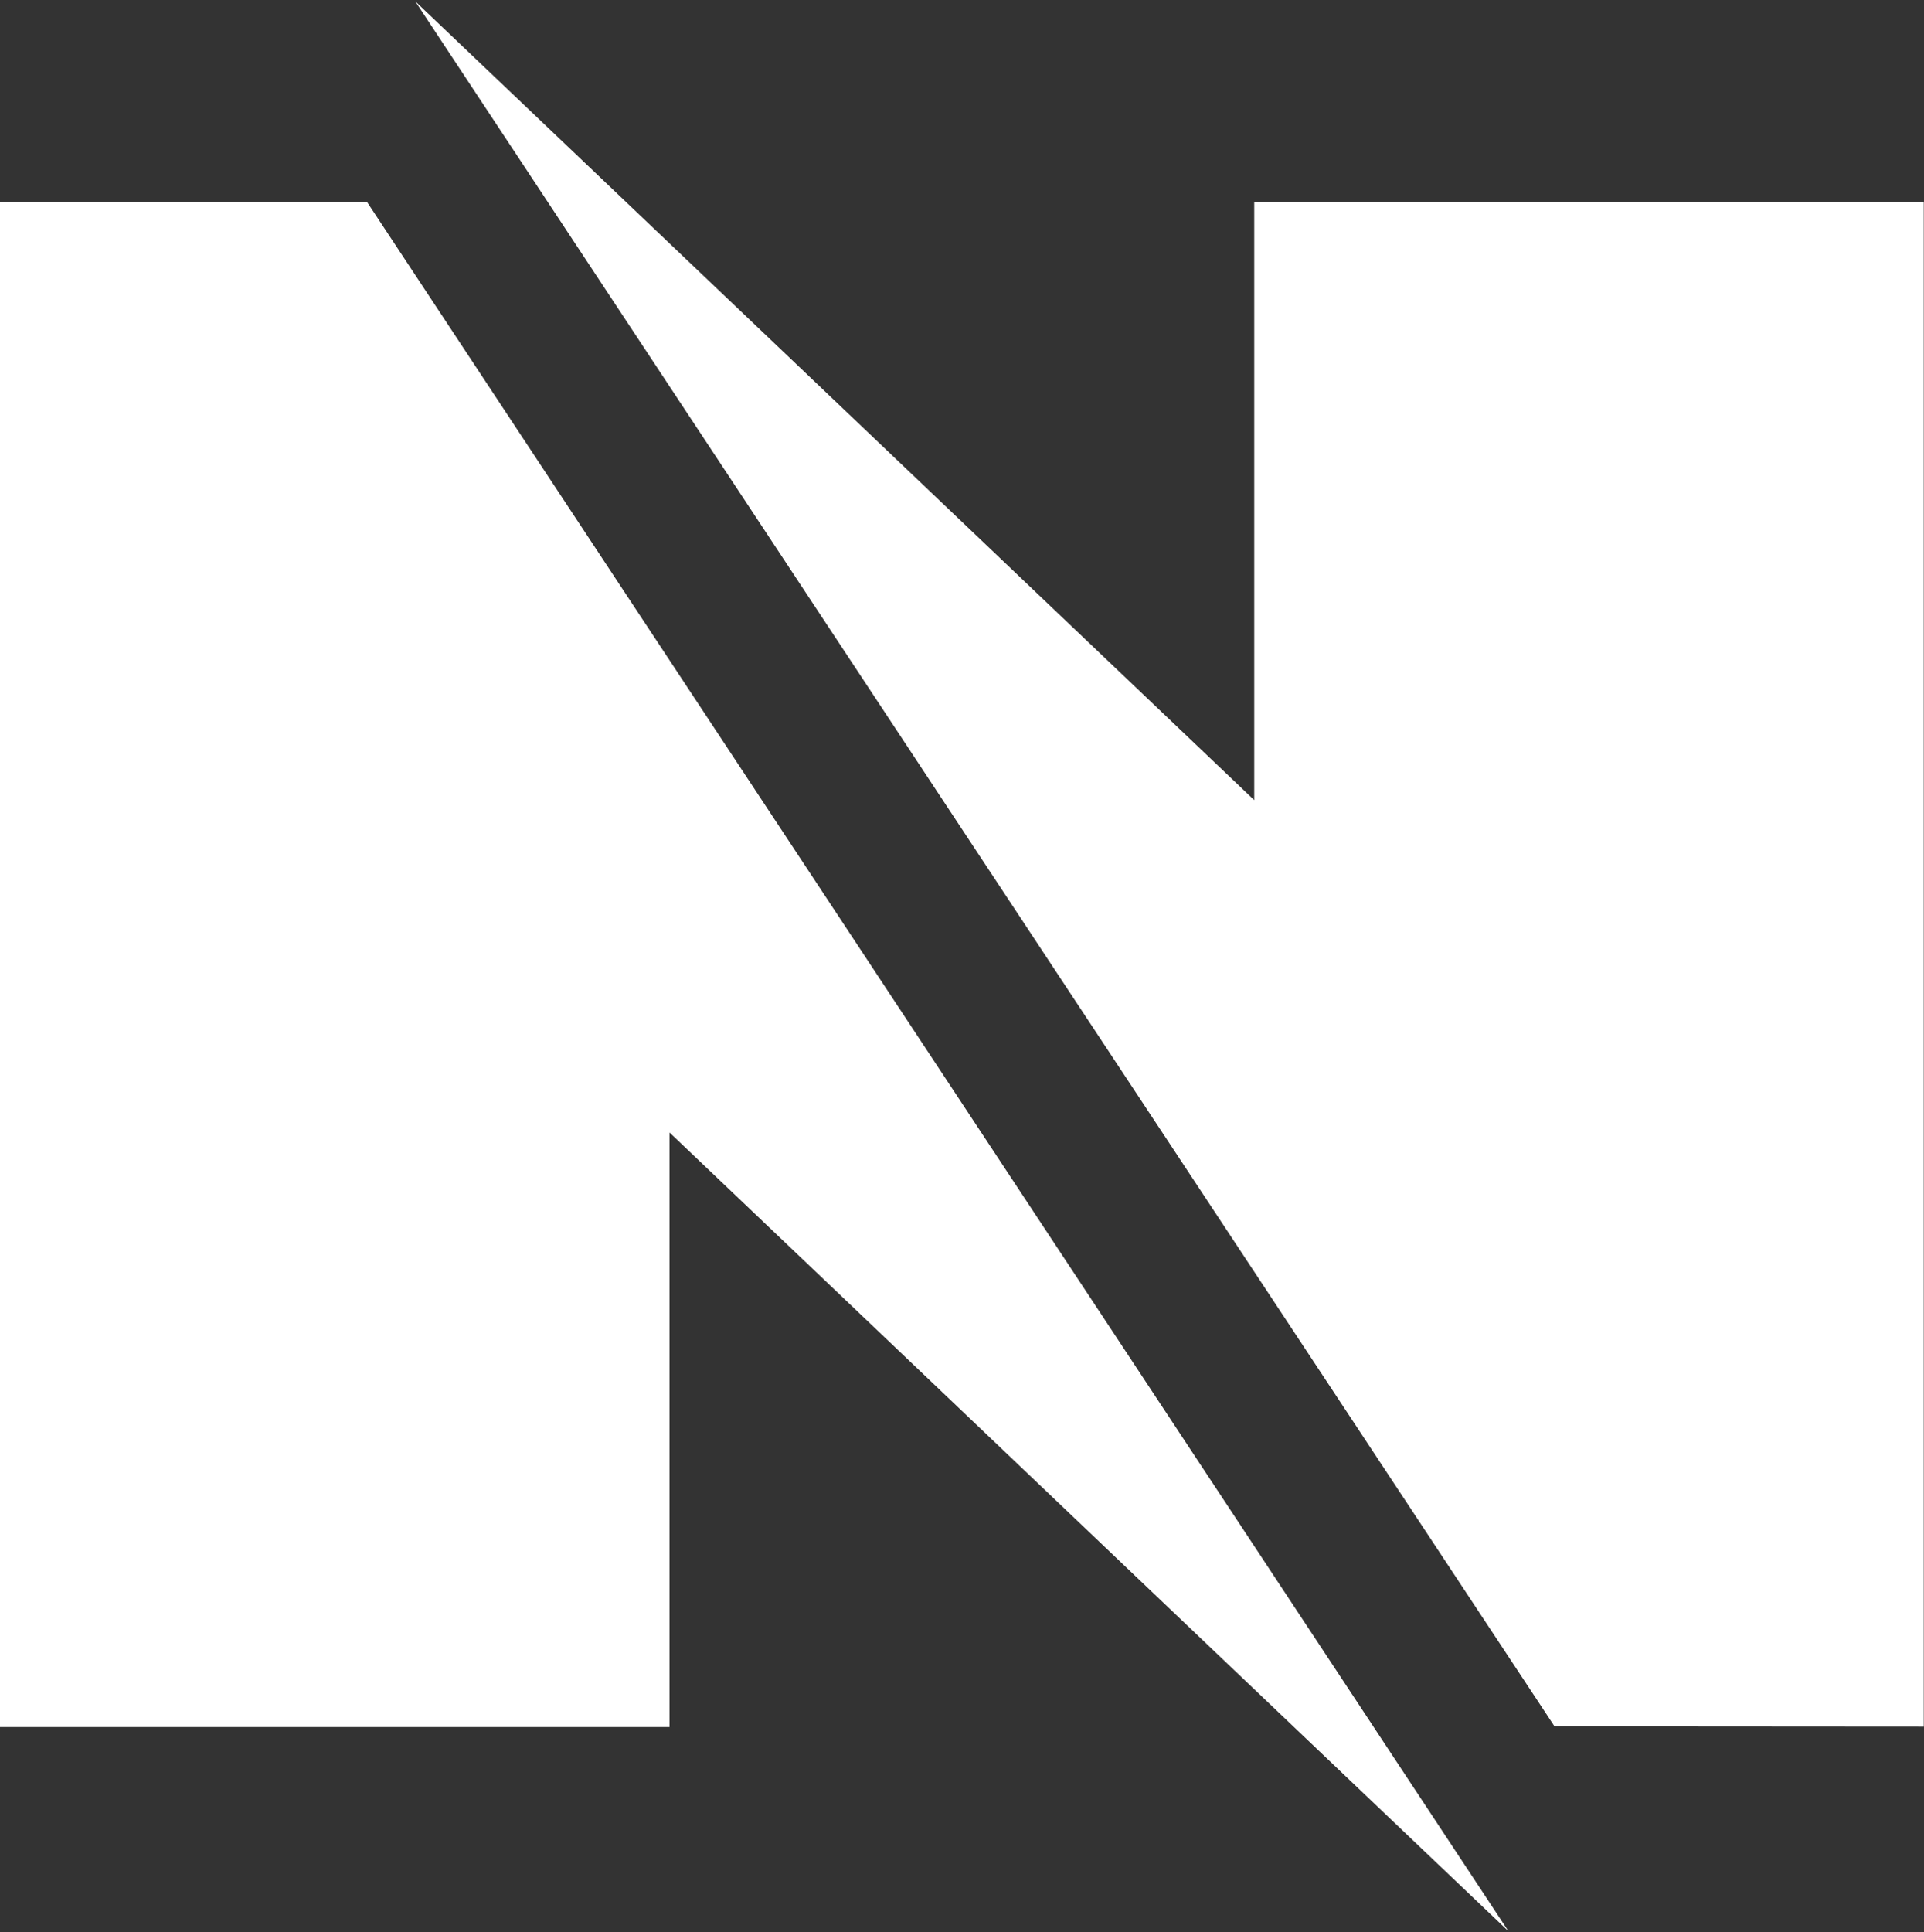 <svg version="1.2" xmlns="http://www.w3.org/2000/svg" viewBox="0 0 1480 1486" width="1480" height="1486">
	<rect x="0" y="0" width="1480" height="1486" fill="#333333" stroke="none"/>
	<title>dnow-logo-svg</title>
	<style>
		.s0 { fill: #ffffff } 
	</style>
	<path id="Layer" class="s0" d="m1160.4 1485.4l-878.1-1330.1h-282.3v1173h515v-457.3l645.4 614.4zm-841-1484.4l876.4 1326.8 284 0.2v-1172.7h-515v460.1l-645.4-614.4z"/>
</svg>